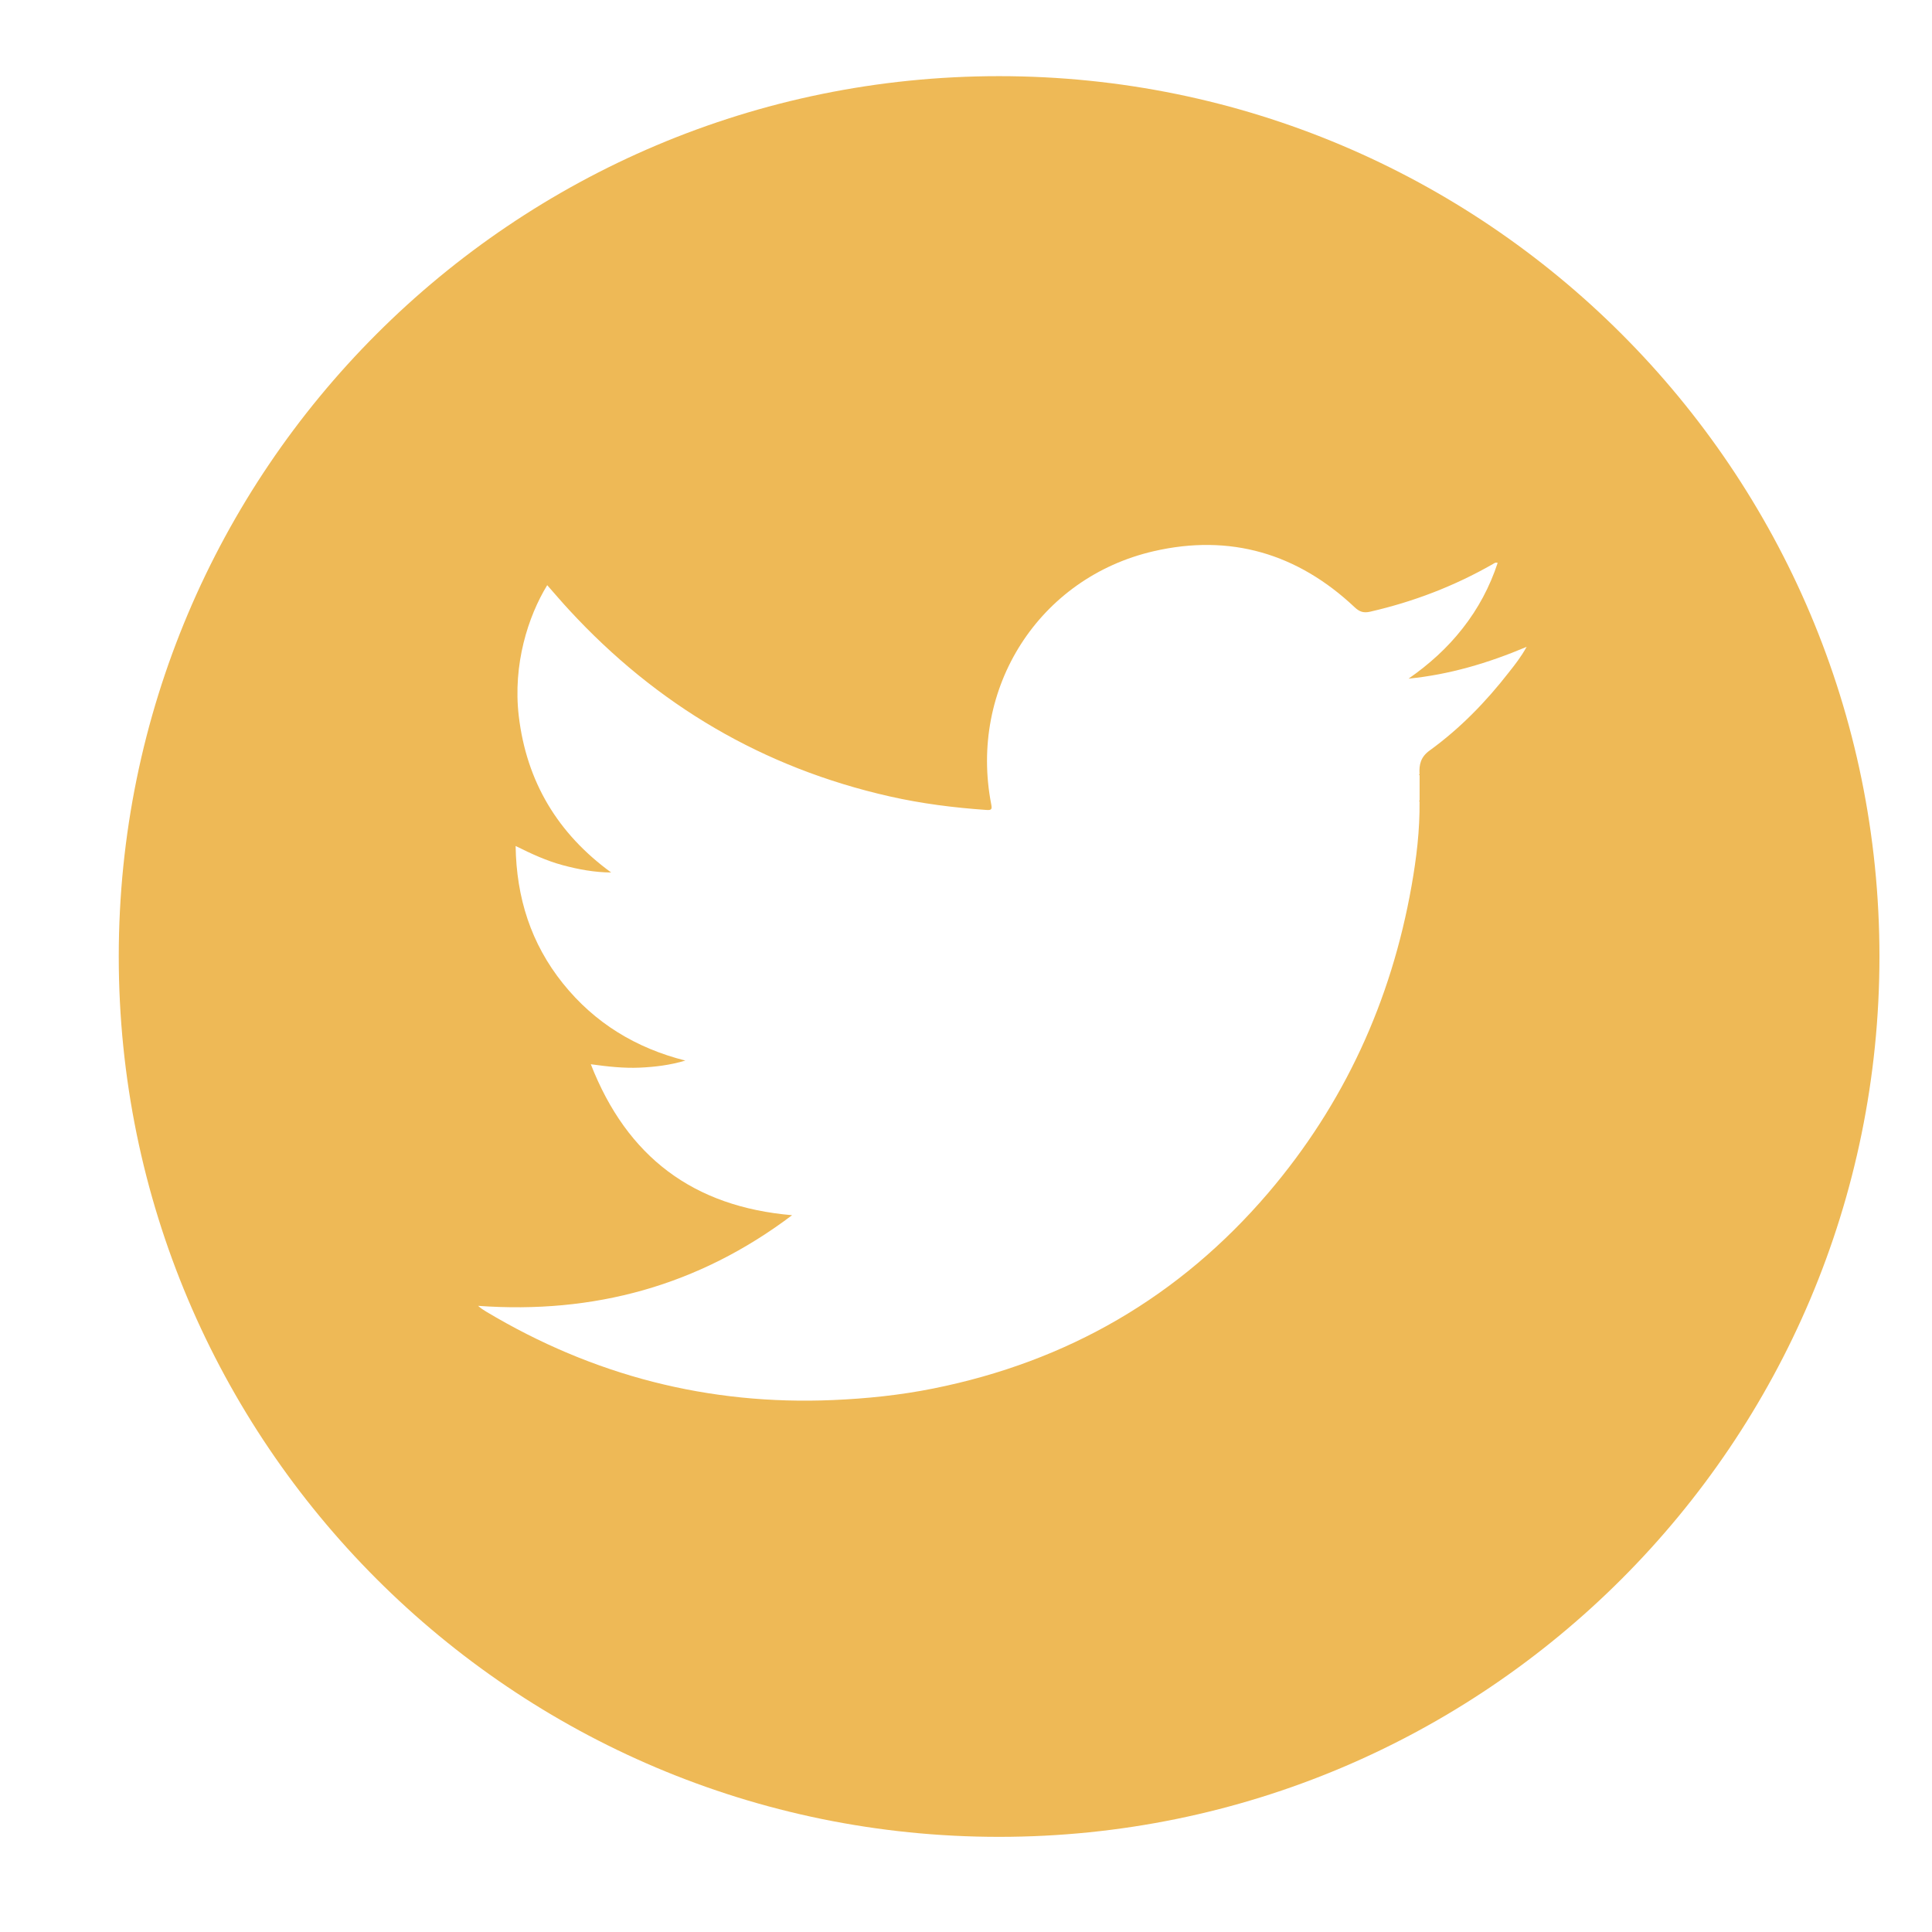 <?xml version="1.0" encoding="utf-8"?>
<!-- Generator: Adobe Illustrator 16.0.2, SVG Export Plug-In . SVG Version: 6.00 Build 0)  -->
<!DOCTYPE svg PUBLIC "-//W3C//DTD SVG 1.1//EN" "http://www.w3.org/Graphics/SVG/1.1/DTD/svg11.dtd">
<svg version="1.1" id="Layer_1" xmlns="http://www.w3.org/2000/svg" xmlns:xlink="http://www.w3.org/1999/xlink" x="0px" y="0px"
	 width="60px" height="60px" viewBox="0 0 60 60" enable-background="new 0 0 60 60" xml:space="preserve">
<path fill="#EEB956" d="M31.027,2.365c-15.099,0-27.339,12.24-27.339,27.34c0,15.1,12.241,27.34,27.339,27.34
	c15.1,0,27.341-12.24,27.341-27.34C58.368,14.605,46.127,2.365,31.027,2.365z M46.859,20.88c-0.713,0.918-1.521,1.747-2.461,2.428
	c-0.279,0.202-0.33,0.437-0.313,0.732c-0.005,0.004-0.017,0.01-0.017,0.012c0.007,0.01,0.013,0.018,0.019,0.027
	c0,0.259,0,0.518,0,0.777c-0.005,0.003-0.017,0.008-0.015,0.01c0.003,0.011,0.009,0.02,0.013,0.03
	c0.011,0.88-0.095,1.752-0.248,2.617c-0.631,3.574-2.092,6.766-4.448,9.531c-2.761,3.231-6.238,5.242-10.403,6.077
	c-1.029,0.207-2.069,0.314-3.117,0.359c-3.865,0.166-7.451-0.761-10.767-2.744c-0.085-0.051-0.169-0.105-0.254-0.182
	c3.589,0.26,6.842-0.619,9.751-2.815c-3.063-0.261-5.125-1.804-6.251-4.688c0.542,0.075,1.024,0.126,1.511,0.106
	c0.482-0.021,0.956-0.08,1.425-0.22c-1.535-0.387-2.815-1.166-3.803-2.397c-0.99-1.236-1.444-2.657-1.468-4.267
	c0.493,0.245,0.96,0.46,1.459,0.595c0.491,0.132,0.987,0.224,1.508,0.228c-1.661-1.21-2.627-2.82-2.869-4.857
	c-0.189-1.604,0.29-3.098,0.883-4.066c0.226,0.256,0.445,0.515,0.674,0.762c2.723,2.958,6.033,4.91,9.961,5.798
	c0.991,0.224,1.994,0.351,3.008,0.421c0.164,0.012,0.174-0.03,0.146-0.177c-0.7-3.605,1.48-7.037,5.047-7.859
	c2.375-0.547,4.467,0.071,6.24,1.741c0.154,0.146,0.283,0.183,0.484,0.137c1.342-0.308,2.609-0.793,3.807-1.478
	c0.039-0.021,0.074-0.062,0.15-0.037c-0.244,0.742-0.604,1.417-1.087,2.032c-0.476,0.61-1.044,1.12-1.68,1.563
	c1.262-0.126,2.458-0.477,3.667-0.988C47.236,20.405,47.047,20.642,46.859,20.88z"/>
<g>
	<path display="none" fill="#FFFFFF" stroke="#000000" stroke-miterlimit="10" d="M51.299,30.049c0,6.879,0,13.76,0.003,20.639
		c0,0.093-0.021,0.113-0.112,0.113c-13.769-0.003-27.537-0.003-41.302,0c-0.092,0-0.113-0.021-0.113-0.113
		c0.002-13.768,0.002-27.536,0-41.303c0-0.092,0.021-0.113,0.113-0.113c13.768,0.002,27.536,0.002,41.302,0
		c0.095,0,0.112,0.021,0.112,0.113C51.299,16.273,51.299,23.161,51.299,30.049z M44.684,21.108
		c-0.035-0.011-0.063,0.009-0.094,0.021c-0.804,0.346-1.637,0.597-2.497,0.753c-0.202,0.037-0.403,0.079-0.614,0.079
		c1.176-0.763,2-1.795,2.446-3.134c-0.026,0.002-0.034,0.001-0.041,0.004c-0.019,0.009-0.036,0.021-0.054,0.031
		c-1.079,0.622-2.227,1.067-3.447,1.318c-0.08,0.017-0.129,0.003-0.183-0.054c-0.194-0.206-0.405-0.394-0.632-0.565
		c-0.848-0.641-1.799-1.021-2.855-1.139c-0.408-0.046-0.814-0.042-1.225-0.001c-0.372,0.036-0.735,0.106-1.092,0.216
		c-1.183,0.364-2.149,1.036-2.896,2.018c-0.714,0.939-1.109,2.002-1.165,3.188c-0.024,0.509,0.005,1.013,0.119,1.51
		c0.019,0.081-0.017,0.088-0.082,0.087c-0.196-0.001-0.39-0.027-0.584-0.045c-0.788-0.069-1.566-0.198-2.334-0.385
		c-2.119-0.516-4.057-1.421-5.816-2.709c-0.676-0.495-1.308-1.041-1.9-1.632c-0.362-0.362-0.709-0.739-1.031-1.138
		c-0.033-0.04-0.066-0.124-0.128-0.015c-0.427,0.757-0.664,1.574-0.729,2.435c-0.04,0.517,0.002,1.035,0.113,1.547
		c0.273,1.268,0.894,2.329,1.868,3.185c0.167,0.147,0.35,0.277,0.521,0.423c-0.89-0.034-1.724-0.267-2.507-0.685
		c-0.016-0.017-0.033-0.037-0.044,0.003c-0.014,0.374,0.026,0.743,0.096,1.108c0.437,2.274,2.134,4.032,4.388,4.551
		c0.024,0.006,0.051,0.01,0.066,0.038c-0.836,0.223-1.676,0.236-2.531,0.094c0.62,1.954,2.46,3.852,5.339,4.01
		c-2.514,1.9-5.321,2.668-8.43,2.381c0.026,0.028,0.048,0.045,0.072,0.063c1.034,0.646,2.126,1.181,3.278,1.582
		c0.959,0.337,1.941,0.583,2.946,0.733c0.5,0.076,1.002,0.146,1.505,0.166c0.481,0.021,0.965,0.027,1.449,0.016
		c0.423-0.018,0.845-0.03,1.267-0.076c0.52-0.06,1.037-0.125,1.551-0.223c1.354-0.258,2.656-0.676,3.898-1.271
		c1.949-0.938,3.625-2.234,5.041-3.871c0.813-0.938,1.512-1.957,2.098-3.054c0.834-1.562,1.419-3.208,1.743-4.947
		c0.121-0.646,0.21-1.297,0.231-1.956c0.006-0.15,0.008-0.301,0.021-0.451c0.032-0.347,0.028-0.692,0.002-1.039
		c-0.007-0.084-0.043-0.18,0.062-0.255c0.76-0.551,1.438-1.192,2.043-1.909c0.271-0.319,0.527-0.646,0.746-1.004
		c0.002-0.003,0.002-0.006,0.004-0.008C44.686,21.102,44.684,21.105,44.684,21.108z"/>
	<path display="none" fill="#8DC5DE" stroke="#000000" stroke-miterlimit="10" d="M17.844,26.42
		c-0.015,0.001-0.03,0.002-0.044,0.003C17.812,26.383,17.828,26.403,17.844,26.42z"/>
	<polygon display="none" fill="#54ABCF" stroke="#000000" stroke-miterlimit="10" points="44.684,21.108 44.686,21.099 
		44.682,21.107 	"/>
</g>
</svg>

